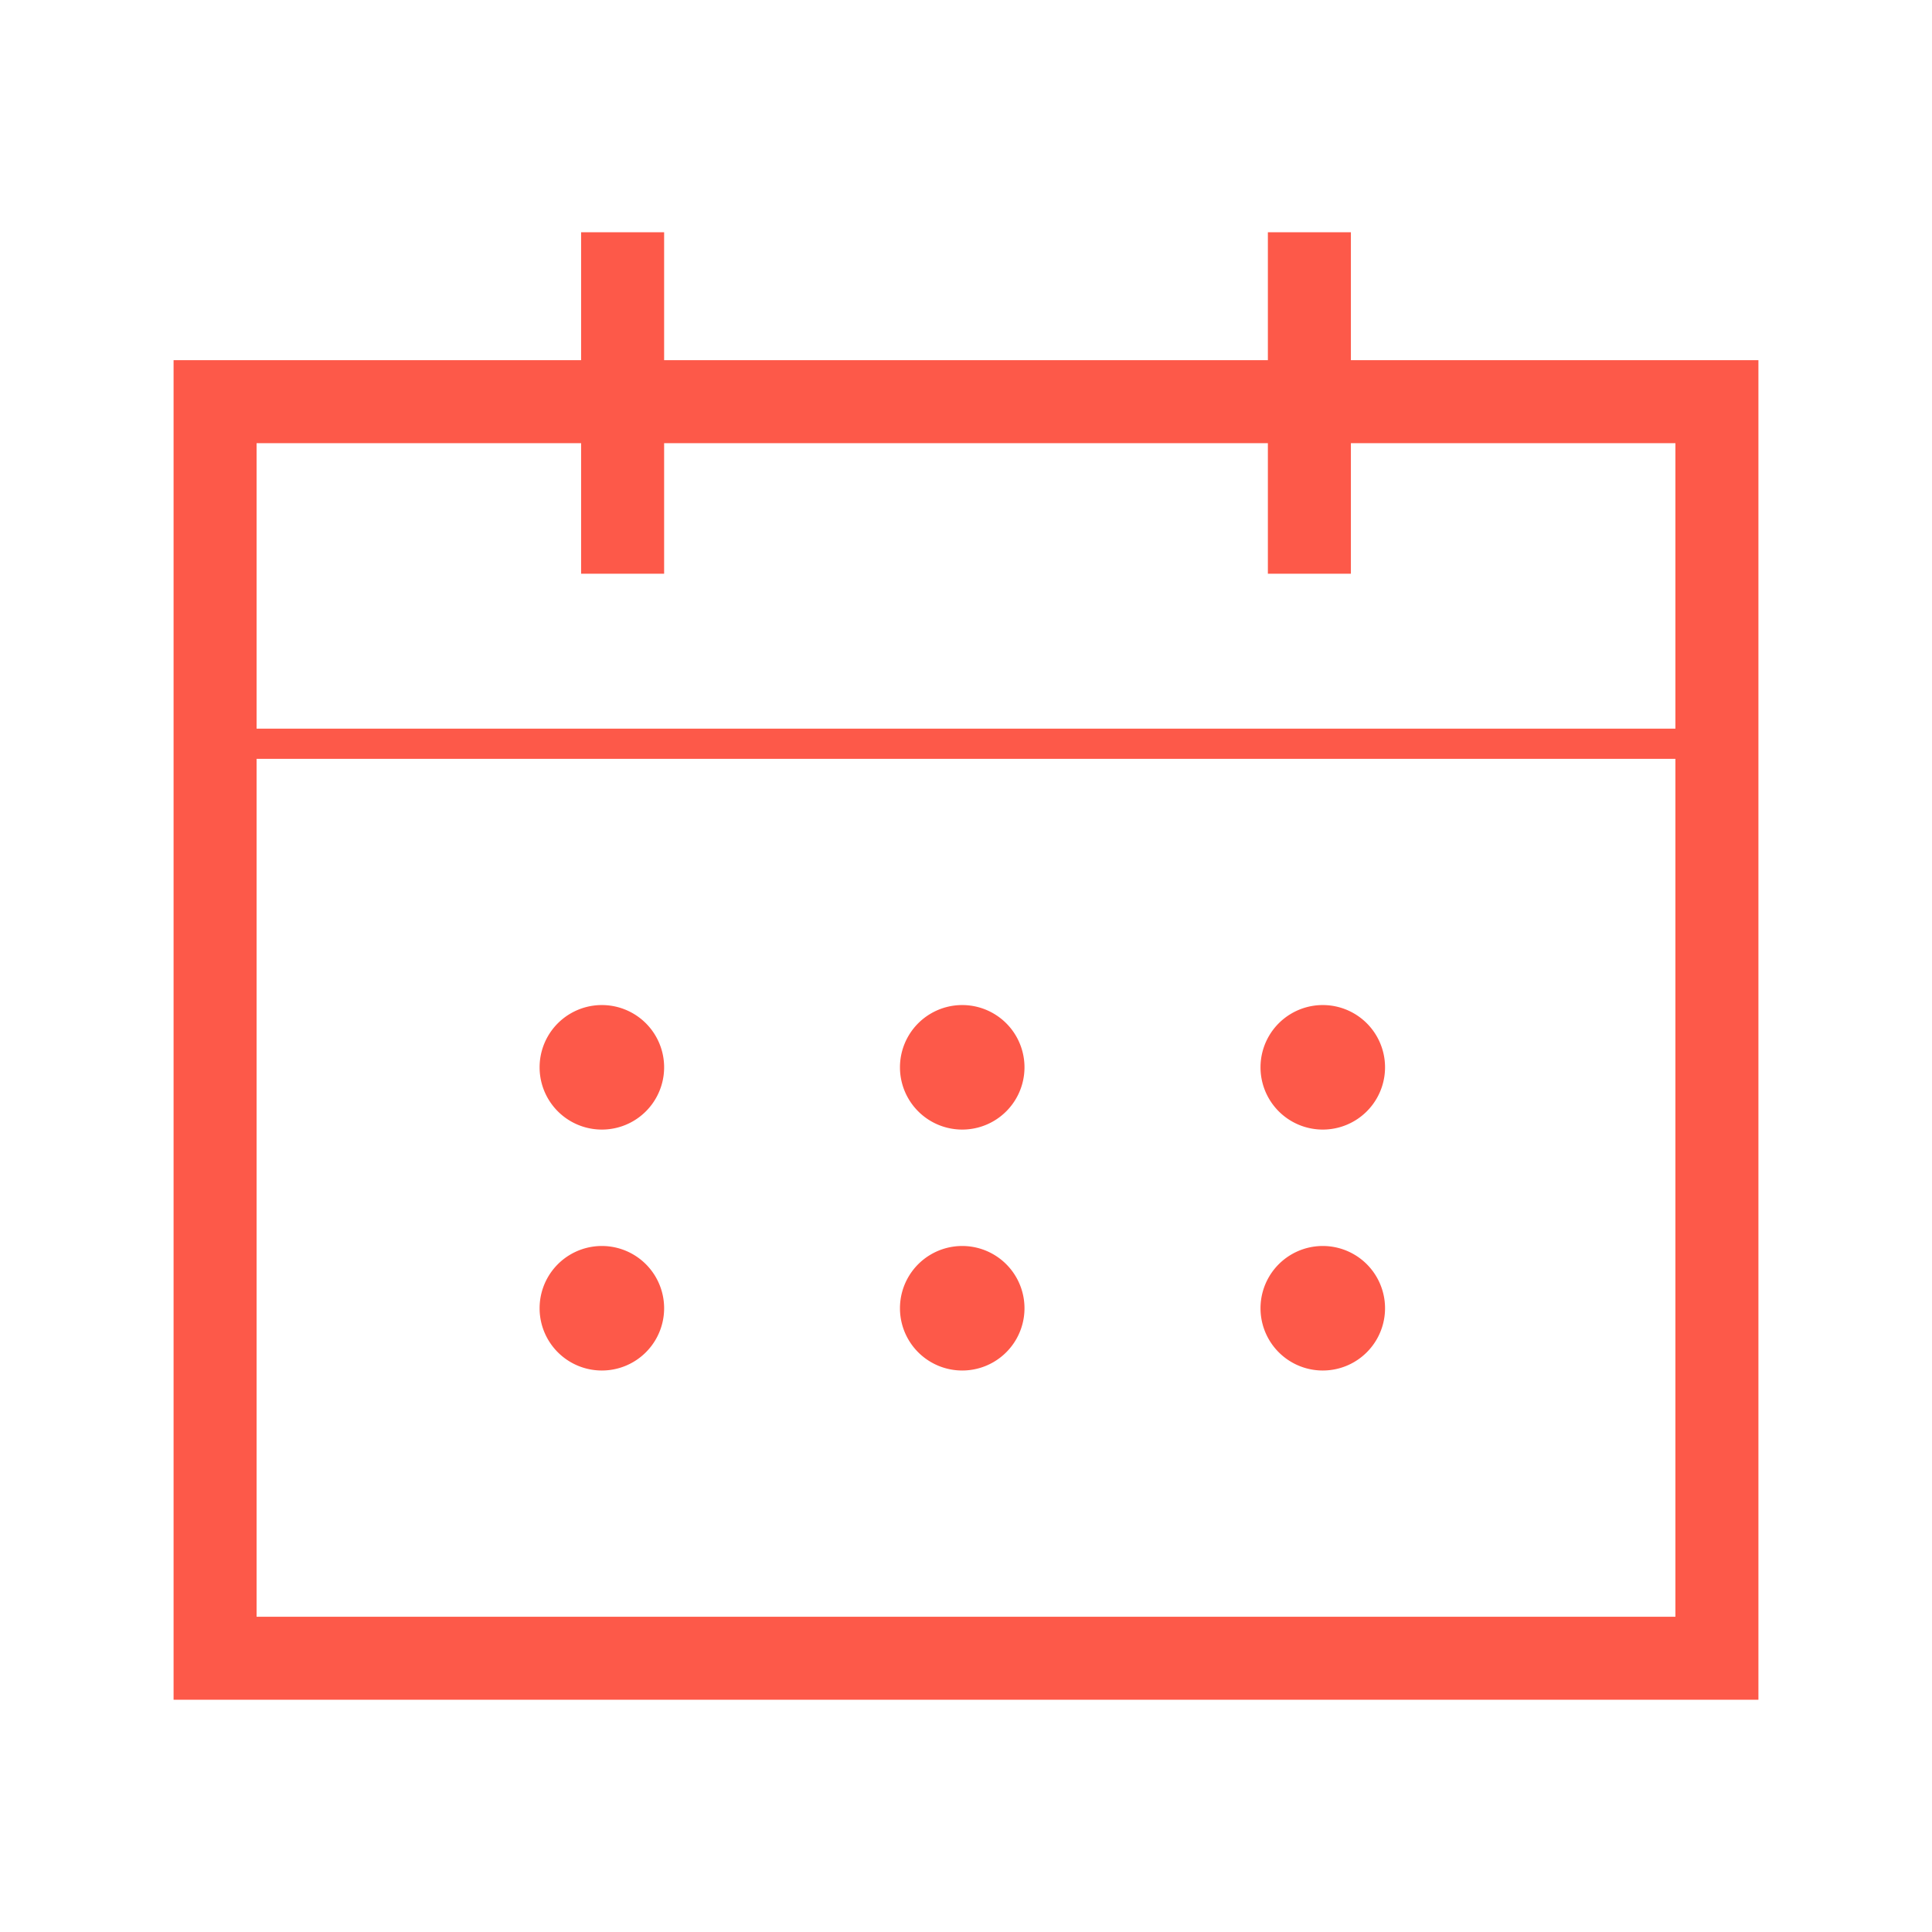 <!DOCTYPE svg PUBLIC "-//W3C//DTD SVG 1.1//EN" "http://www.w3.org/Graphics/SVG/1.1/DTD/svg11.dtd">
<!-- Uploaded to: SVG Repo, www.svgrepo.com, Transformed by: SVG Repo Mixer Tools -->
<svg width="800px" height="800px" viewBox="0 0 1024 1024" class="icon" version="1.1" xmlns="http://www.w3.org/2000/svg" fill="#000000">
<g id="SVGRepo_bgCarrier" stroke-width="0"/>
<g id="SVGRepo_tracerCarrier" stroke-linecap="round" stroke-linejoin="round"/>
<g id="SVGRepo_iconCarrier">
<path d="M716 190.9v-67.8h-44v67.8H352v-67.8h-44v67.8H92v710h840v-710H716z m-580 44h172v69.2h44v-69.2h320v69.2h44v-69.2h172v151.3H136V234.9z m752 622H136V402.2h752v454.7z" fill="#fd5949"/>
<path d="M319 565.7m-33 0a33 33 0 1 0 66 0 33 33 0 1 0-66 0Z" fill="#fd5949"/>
<path d="M510 565.7m-33 0a33 33 0 1 0 66 0 33 33 0 1 0-66 0Z" fill="#fd5949"/>
<path d="M701.1 565.7m-33 0a33 33 0 1 0 66 0 33 33 0 1 0-66 0Z" fill="#fd5949"/>
<path d="M319 693.4m-33 0a33 33 0 1 0 66 0 33 33 0 1 0-66 0Z" fill="#fd5949"/>
<path d="M510 693.4m-33 0a33 33 0 1 0 66 0 33 33 0 1 0-66 0Z" fill="#fd5949"/>
<path d="M701.1 693.4m-33 0a33 33 0 1 0 66 0 33 33 0 1 0-66 0Z" fill="#fd5949"/>
</g>
</svg>
